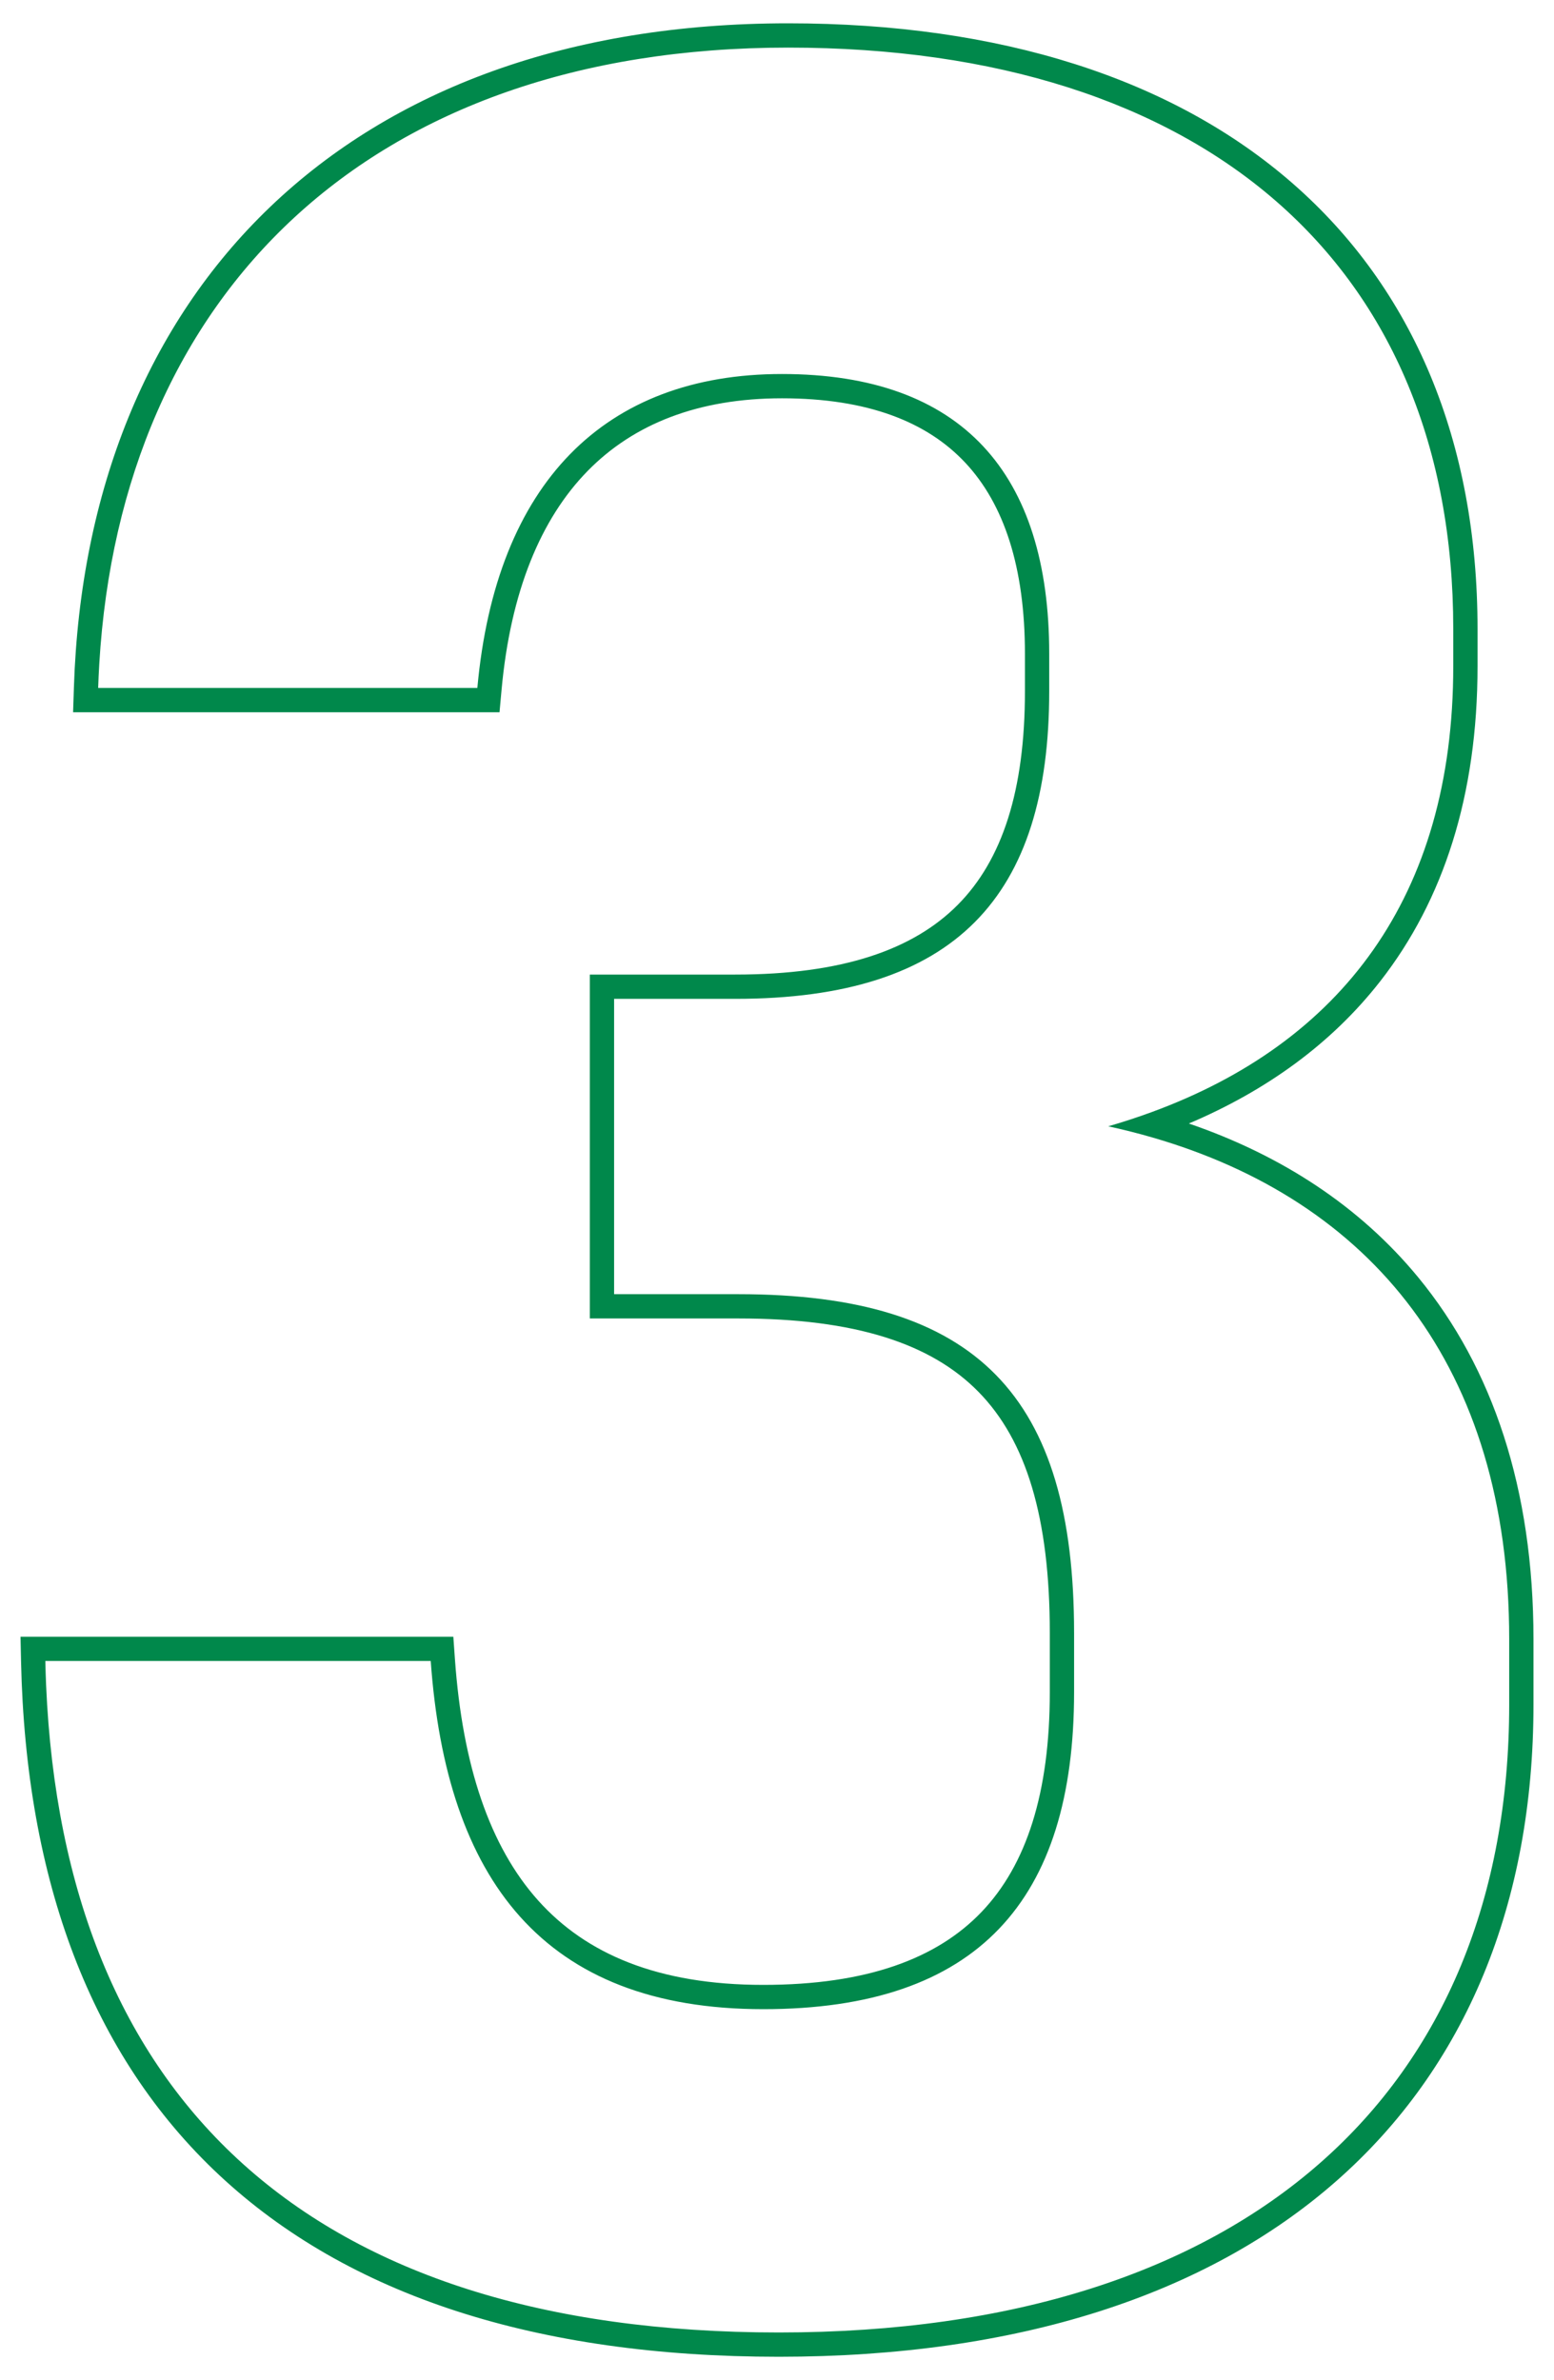 <svg width="64" height="98" viewBox="0 0 64 98" fill="none" xmlns="http://www.w3.org/2000/svg">
<path fill-rule="evenodd" clip-rule="evenodd" d="M0.845 67.392H18.67L18.736 68.321C19.049 72.69 20.164 76.021 22.164 78.253C24.136 80.454 27.098 81.728 31.435 81.728C35.693 81.728 38.584 80.65 40.424 78.725C42.273 76.792 43.235 73.825 43.235 69.672V67.24C43.235 62.48 42.259 59.312 40.304 57.316C38.354 55.323 35.224 54.288 30.411 54.288H24.291V40.128H30.283C34.692 40.128 37.613 39.102 39.445 37.256C41.279 35.408 42.211 32.549 42.211 28.456V26.92C42.211 23.354 41.349 20.759 39.76 19.059C38.183 17.37 35.735 16.4 32.203 16.4C28.769 16.4 26.103 17.448 24.198 19.395C22.279 21.357 21.025 24.344 20.655 28.419L20.572 29.328H3.01L3.044 28.296C3.306 20.212 6.074 13.354 11.128 8.518C16.182 3.681 23.424 0.96 32.459 0.96C41.2 0.96 48.308 3.243 53.245 7.559C58.2 11.89 60.851 18.167 60.851 25.896V27.432C60.851 32.733 59.456 37.057 56.847 40.399C54.845 42.964 52.167 44.901 48.962 46.261C52.768 47.566 55.998 49.663 58.416 52.605C61.469 56.321 63.155 61.294 63.155 67.496V70.184C63.155 78.358 60.378 85.115 55.023 89.816C49.684 94.502 41.902 97.04 32.075 97.04C22.06 97.04 14.325 94.503 9.041 89.571C3.749 84.632 1.063 77.431 0.867 68.414L0.845 67.392ZM47.472 46.839C46.876 46.666 46.266 46.512 45.643 46.376C46.258 46.198 46.855 46.002 47.436 45.789C55.197 42.941 59.851 36.959 59.851 27.432V25.896C59.851 10.92 49.611 1.96 32.459 1.96C15.172 1.96 4.995 12.136 4.089 27.328C4.069 27.659 4.054 27.992 4.043 28.328H19.659C20.427 19.88 24.907 15.4 32.203 15.4C39.627 15.4 43.211 19.496 43.211 26.92V28.456C43.211 36.904 39.371 41.128 30.283 41.128H25.291V53.288H30.411C40.267 53.288 44.235 57.512 44.235 67.24V69.672C44.235 78.248 40.267 82.728 31.435 82.728C22.347 82.728 18.379 77.352 17.739 68.392H1.867C1.874 68.728 1.885 69.061 1.899 69.392C2.639 86.432 12.738 96.04 32.075 96.04C51.403 96.04 62.155 86.056 62.155 70.184V67.496C62.155 56.215 56.417 49.435 47.472 46.839Z" fill="#00884B"/>
</svg>
